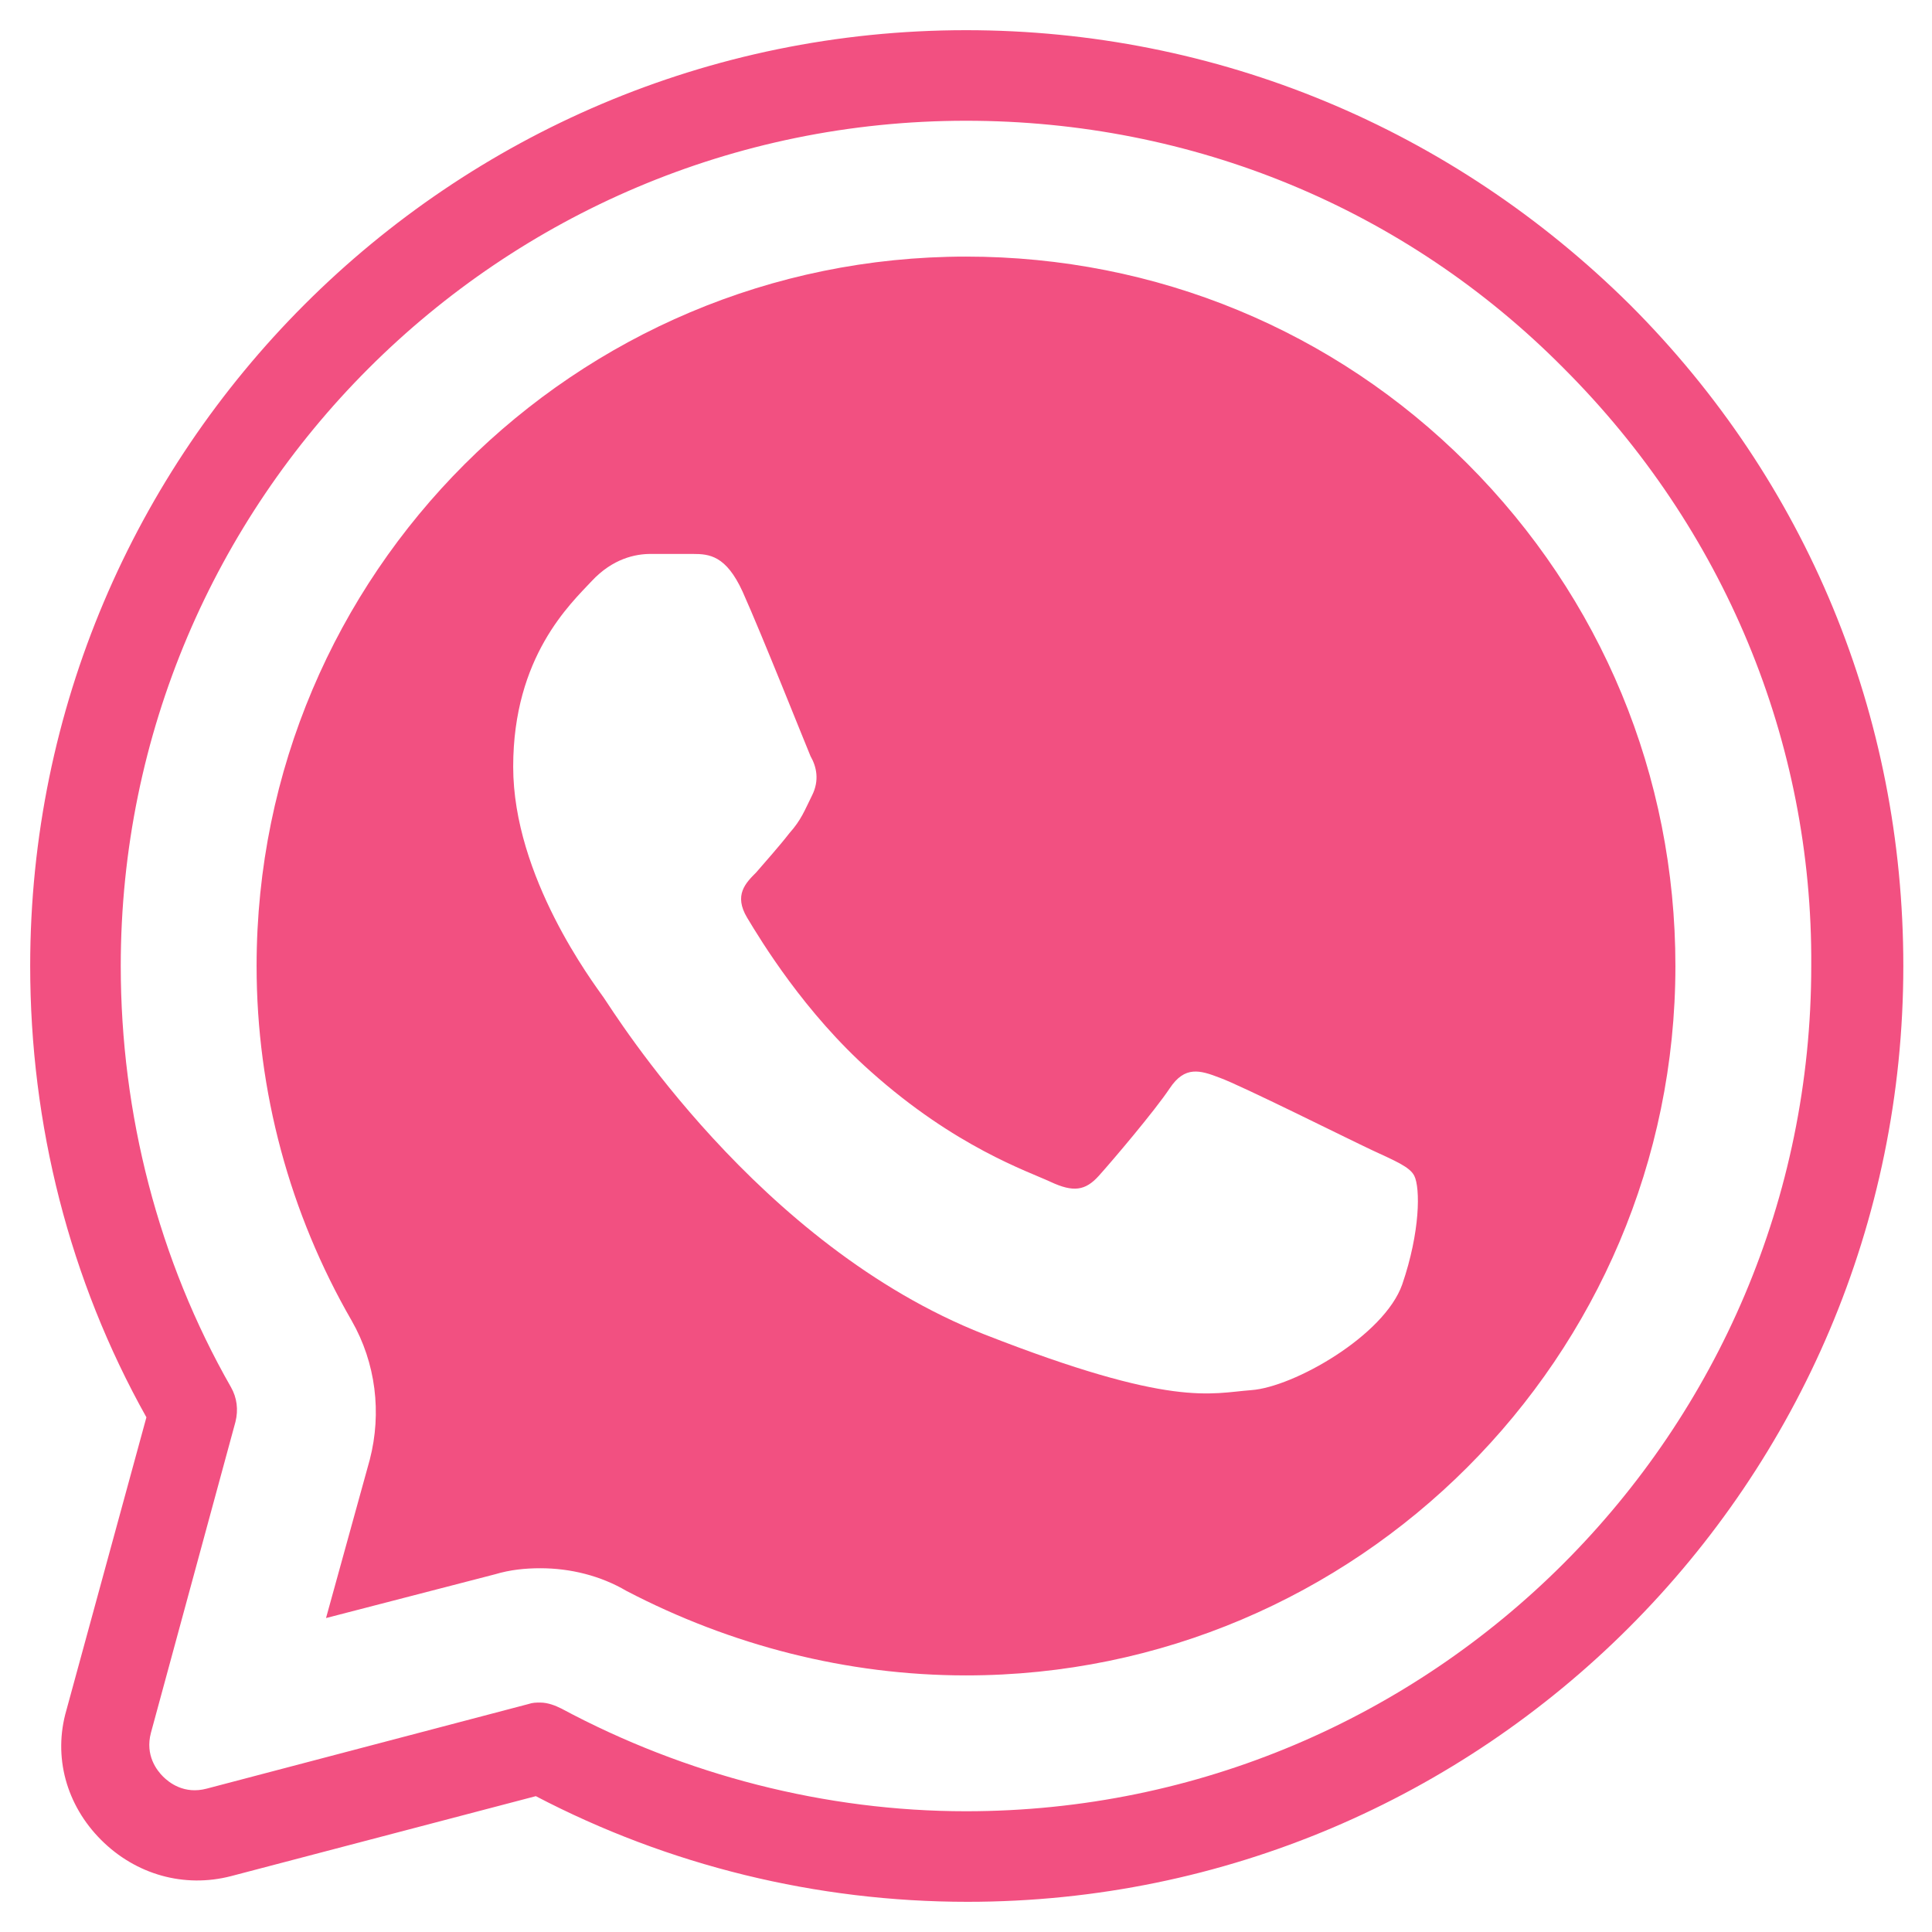 <?xml version="1.0" encoding="UTF-8"?> <svg xmlns="http://www.w3.org/2000/svg" xmlns:xlink="http://www.w3.org/1999/xlink" fill="#F25081" version="1.1" id="Layer_1" x="0px" y="0px" viewBox="0 0 128 128" style="enable-background:new 0 0 128 128;" xml:space="preserve"> <style type="text/css"> .st0{display:none;fill:#D6D5BD;} .st1{fill:none;stroke:#000000;stroke-width:6;stroke-linecap:round;stroke-linejoin:round;stroke-miterlimit:10;} </style> <rect x="-535" y="-761" class="st0" width="1689" height="1793"></rect> <g> <path d="M64,17C38.1,17,17,38,17,64c0,8.3,2.2,16.4,6.3,23.5c1.6,2.8,2,6.1,1.2,9.2l-2.9,10.5l11.2-2.9c1-0.3,2-0.4,3-0.4 c2,0,4,0.5,5.7,1.5C48.4,109,56.1,111,64,111h0c25.9,0,47-21.1,47-47c0-12.6-4.9-24.4-13.8-33.3C88.4,21.9,76.6,17,64,17z M92.9,85.1c-1.2,3.4-7.2,6.8-10,7c-2.7,0.2-5.2,1.2-17.7-3.7c-15-5.9-24.5-21.3-25.2-22.3c-0.7-1-6-8-6-15.3 c0-7.3,3.8-10.8,5.2-12.3c1.4-1.5,2.9-1.8,3.9-1.8c1,0,2,0,2.8,0c1.1,0,2.2,0.1,3.3,2.5c1.3,2.9,4.2,10.2,4.5,10.9 c0.4,0.7,0.6,1.6,0.1,2.6c-0.5,1-0.7,1.6-1.5,2.5c-0.7,0.9-1.6,1.9-2.2,2.6c-0.7,0.7-1.5,1.5-0.6,3c0.9,1.5,3.8,6.3,8.2,10.2 c5.6,5,10.4,6.6,11.9,7.3c1.5,0.7,2.3,0.6,3.2-0.4c0.9-1,3.7-4.3,4.7-5.8c1-1.5,2-1.2,3.3-0.7c1.4,0.5,8.6,4.1,10.1,4.8 c1.5,0.7,2.5,1.1,2.8,1.7C94.1,78.7,94.1,81.6,92.9,85.1z"></path> <path d="M64,2C29.8,2,2,29.8,2,64c0,10.5,2.6,20.8,7.7,29.9l-5.3,19.4c-0.9,3.1,0,6.3,2.3,8.6c2.3,2.3,5.5,3.2,8.6,2.4l20.2-5.3 c8.8,4.6,18.6,7,28.6,7c34.2,0,62-27.8,62-62c0-16.6-6.4-32.1-18.1-43.8C96.2,8.5,80.6,2,64,2z M64,120c-9.3,0-18.6-2.4-26.8-6.8 c-0.4-0.2-0.9-0.4-1.4-0.4c-0.3,0-0.5,0-0.8,0.1l-21.3,5.6c-1.5,0.4-2.5-0.4-2.9-0.8c-0.4-0.4-1.2-1.4-0.8-2.9l5.6-20.6 c0.2-0.8,0.1-1.6-0.3-2.3C10.5,83.5,8,73.8,8,64C8,33.1,33.1,8,64,8c15,0,29.1,5.8,39.6,16.4C114.2,35,120.1,49.1,120,64 C120,94.9,94.9,120,64,120z"></path> </g> </svg> 